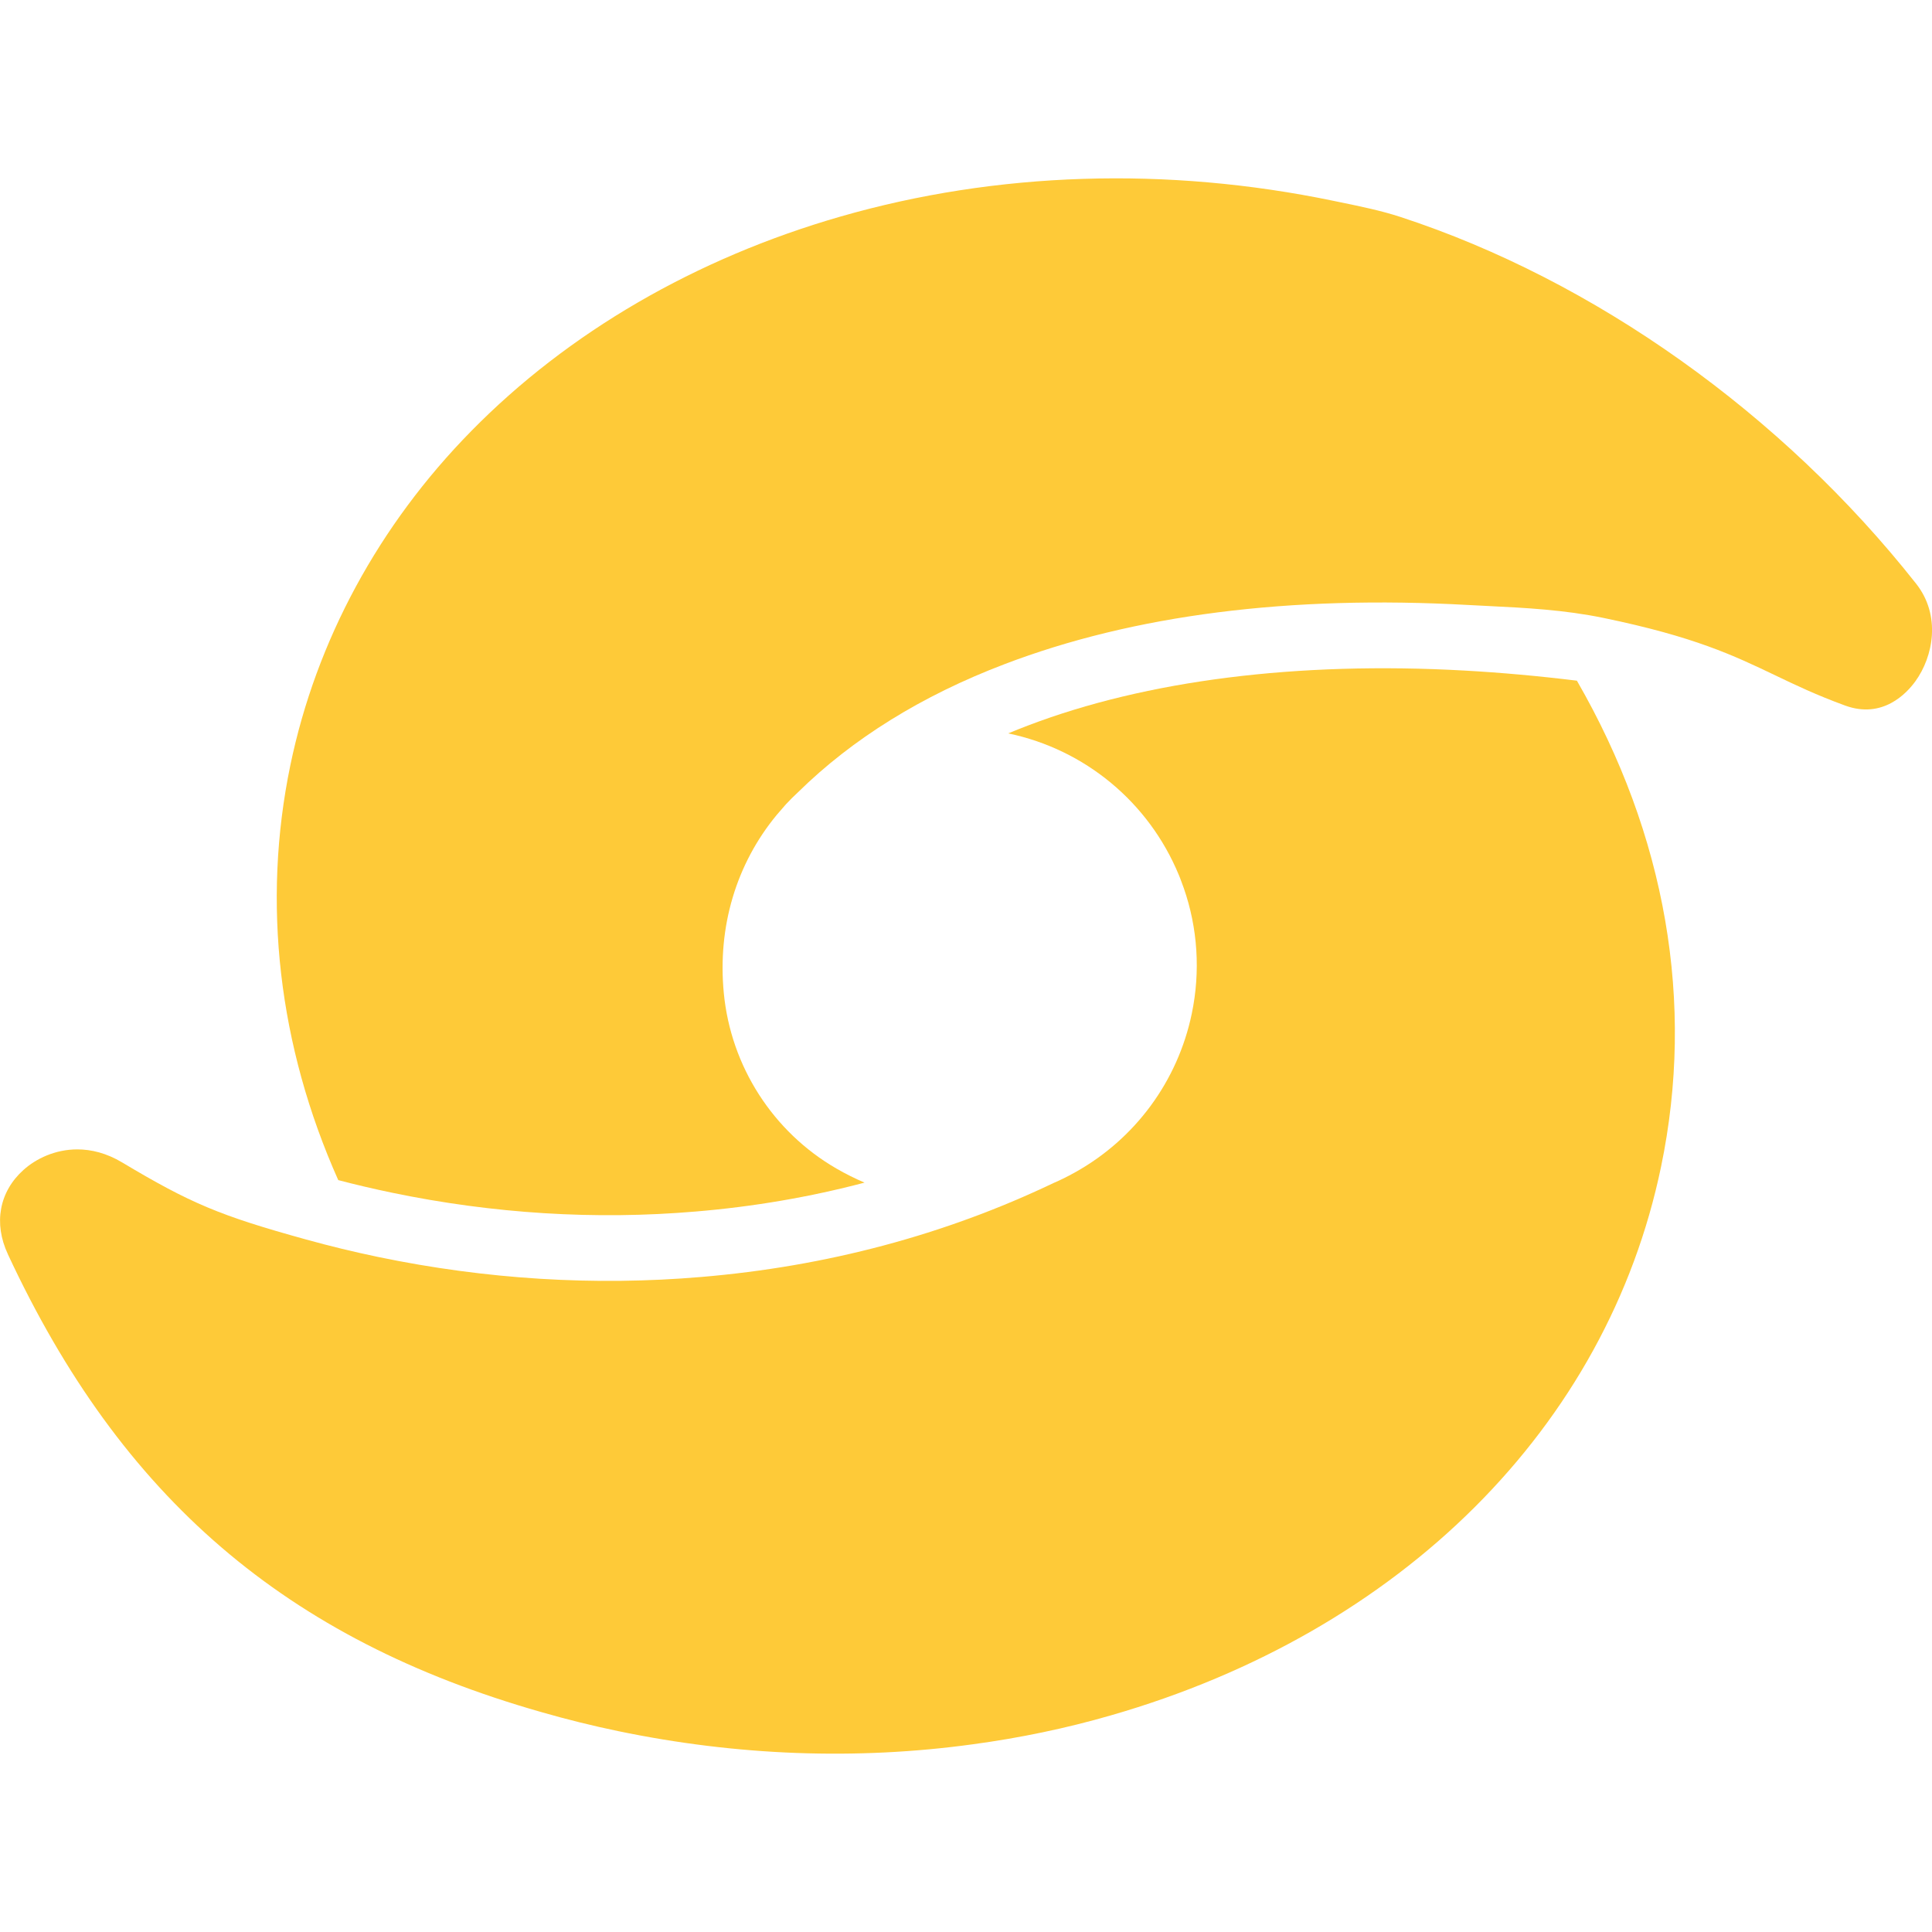 <?xml version="1.0" encoding="UTF-8"?><svg id="Layer_1" xmlns="http://www.w3.org/2000/svg" width="500" height="500" viewBox="0 0 500 500"><path d="M203.39,208.16c1.04-1.12,2.07-2.14,3.15-3.14,14.07-13.84,32.04-24.99,53.39-33.12,33.38-12.75,73.77-17.91,120.04-15.33,1.69.09,3.39.18,5.1.26,9.69.48,19.71.98,29.97,3.1,23.48,4.85,33.63,9.7,44.38,14.84,5.25,2.52,10.67,5.11,18.08,7.82,9.74,3.57,15.97-3.19,18.19-6.26,4.65-6.41,6.69-17.04.21-25.26-34.65-43.94-83.31-78.55-133.52-94.94-4.91-1.6-10.11-2.68-15.62-3.81l-1.7-.35c-43.08-8.95-87.17-7.55-127.52,4.07-37.45,10.77-70.51,29.97-95.58,55.52-23.93,24.34-40.12,54.24-46.81,86.45-7.39,35.6-3.11,72.66,12.39,107.4,4.58,1.2,9.24,2.29,13.91,3.26,26.19,5.44,52.63,7.08,78.59,4.87,14.98-1.25,29.59-3.75,43.7-7.48-2.47-1.06-4.91-2.27-7.29-3.65-16.42-9.5-27.31-26.47-29.13-45.42-1.65-17.12,3.2-33.37,13.67-46.06" style="fill:#feca38;"/><path d="M2.03,324.58c29.39,63.13,71.96,99.68,138.07,118.51,6.48,1.87,13.15,3.52,19.87,4.92,30.75,6.39,61.64,7.55,91.79,3.41,12.19-1.64,24.21-4.15,35.72-7.48,75.19-21.62,128.42-74.7,142.4-141.99,8.81-42.39,1.28-85.81-21.78-125.79-9.83-1.21-19.6-2.09-29.09-2.62-43.25-2.41-82.34,2.52-113.04,14.25-1.71.65-3.39,1.32-5.05,2.01,19.9,4.15,36.4,17.86,44.17,36.67.11.26.22.53.32.79.33.85.64,1.7.94,2.55,3.62,10.37,4.35,21.64,2.08,32.52-3.63,17.47-14.67,32.46-30.29,41.12-1.92,1.07-3.71,1.95-5.46,2.7-28.11,13.43-58.8,21.61-91.24,24.33-27.59,2.35-55.68.61-83.48-5.16-6.34-1.32-12.66-2.85-18.78-4.55-22.25-6.15-29.81-9.32-47.58-19.94-4.01-2.4-7.96-3.37-11.59-3.37-5.74,0-10.7,2.4-13.95,5.33-6.26,5.63-7.77,13.78-4.03,21.78v.02h.01Z" style="fill:#feca38;"/></svg>